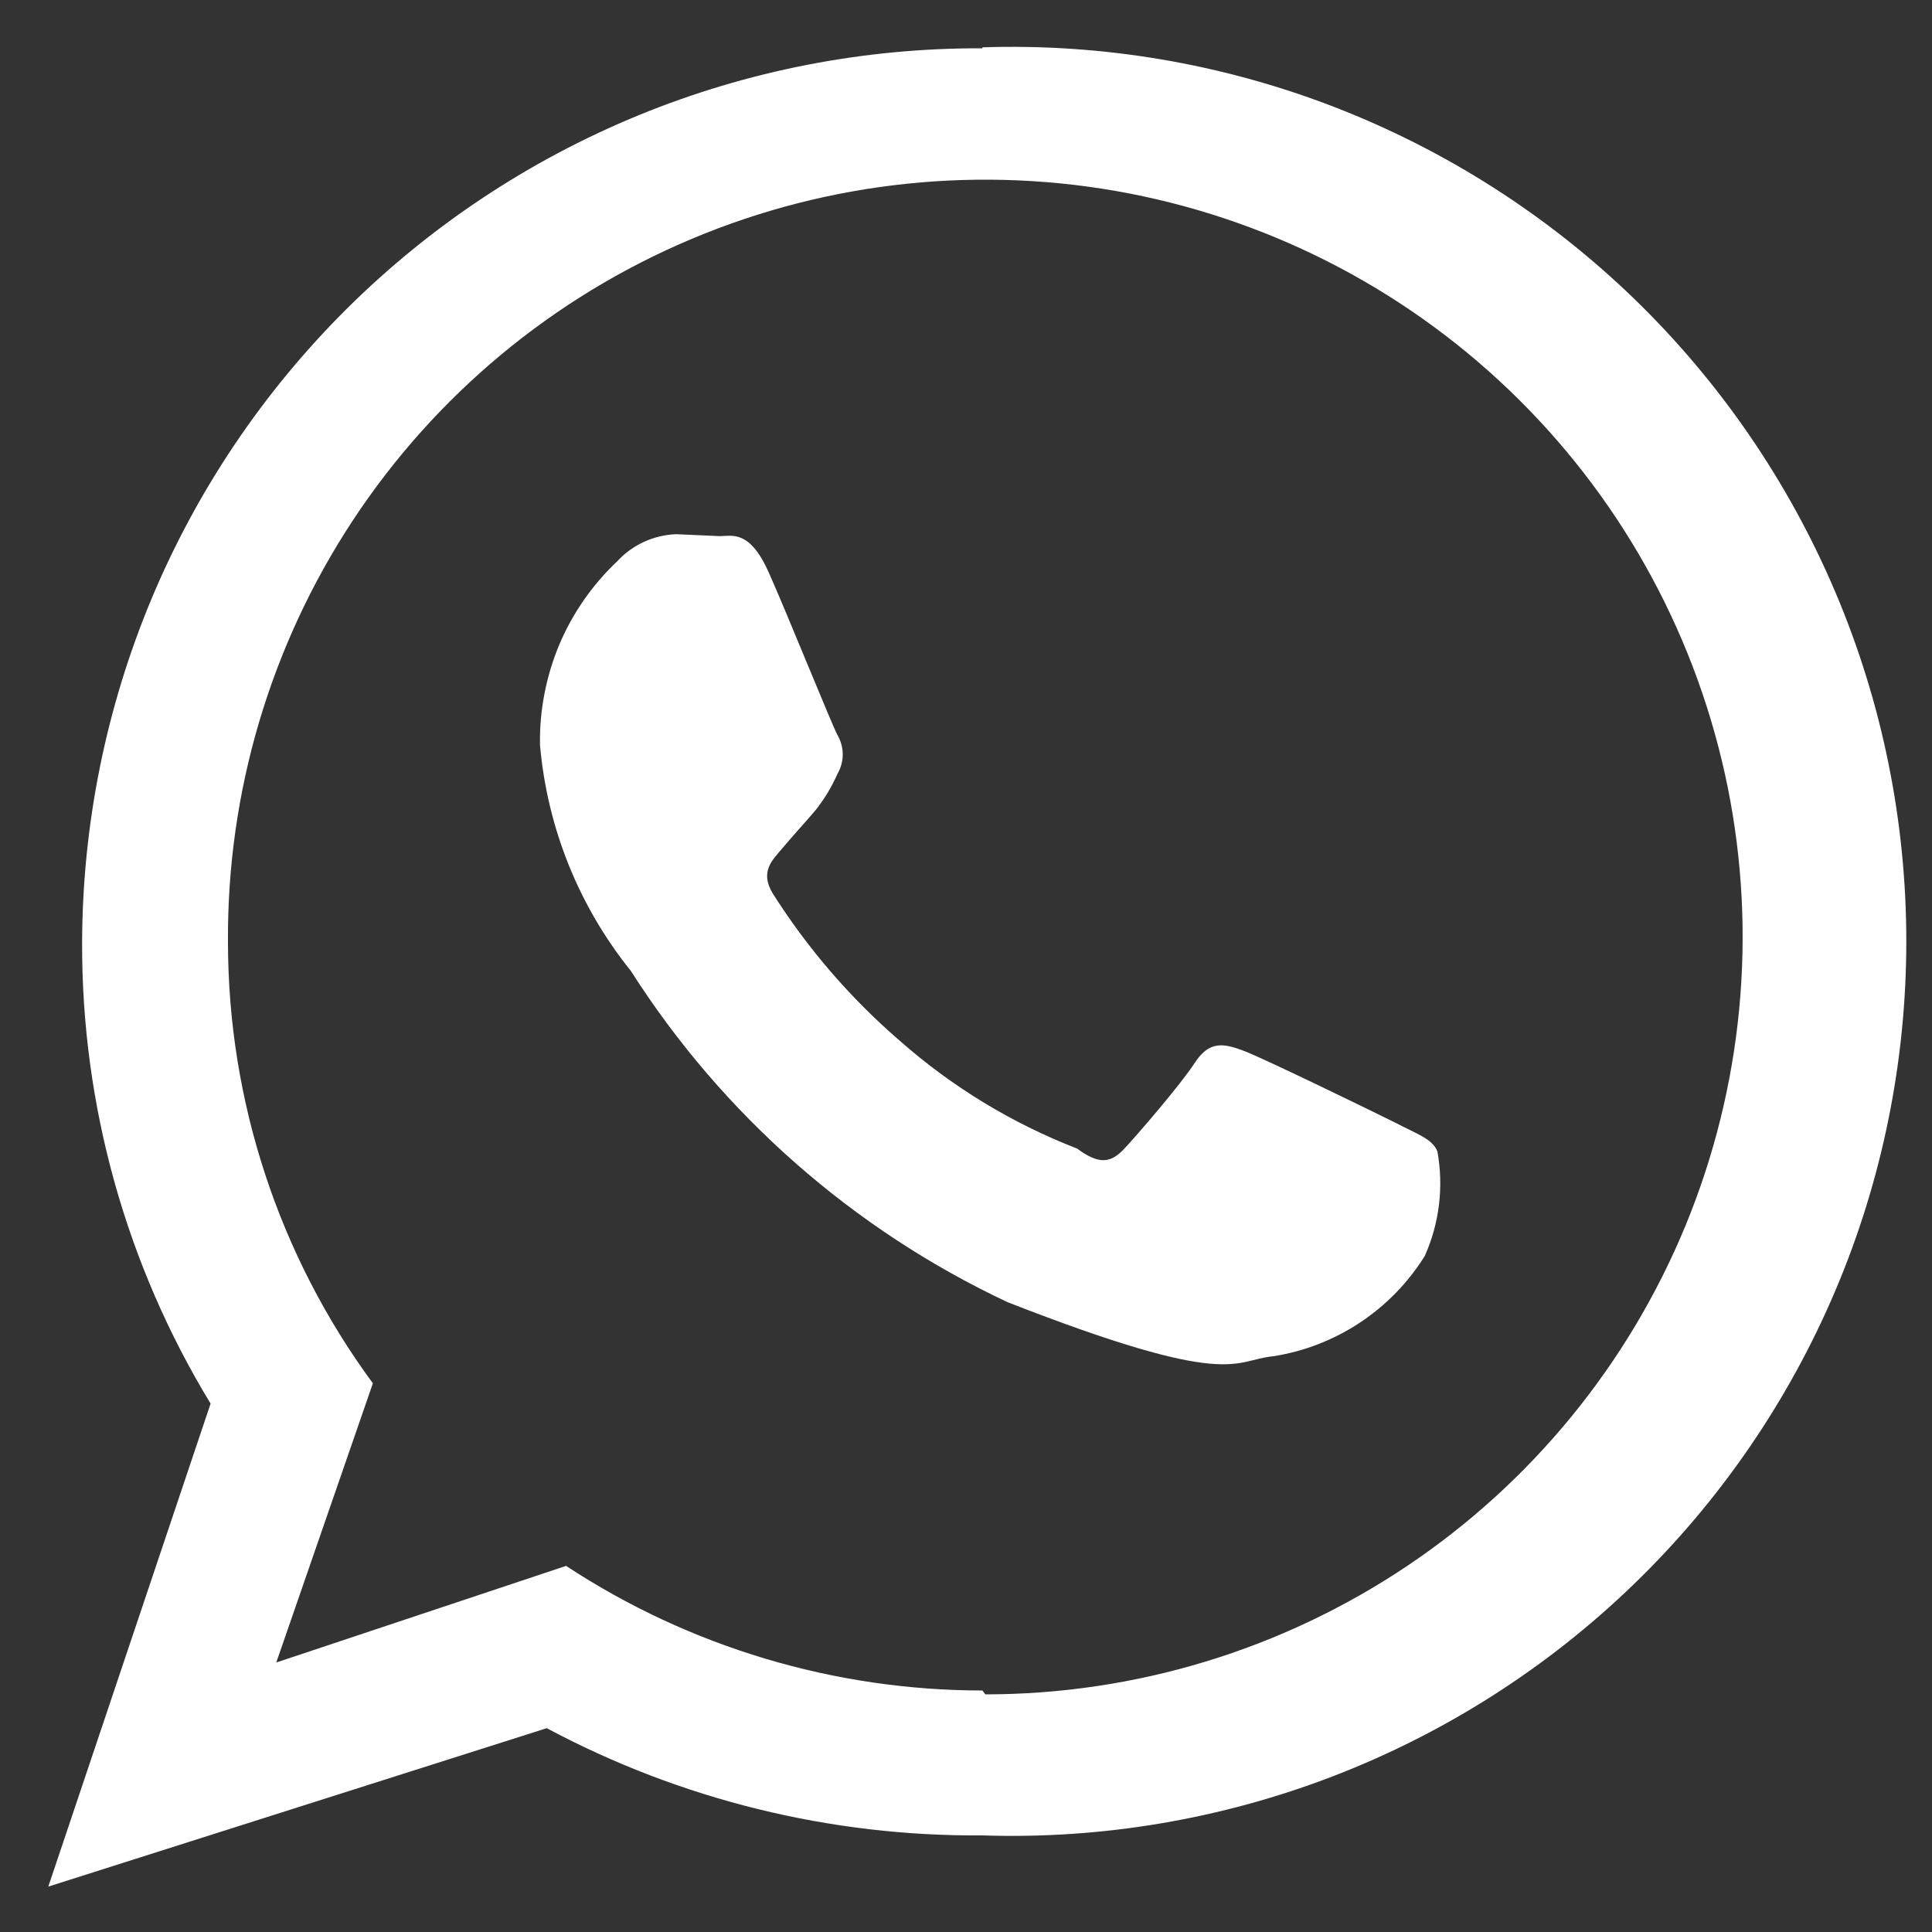 <svg width="20" height="20" viewBox="0 0 20 20" fill="none" xmlns="http://www.w3.org/2000/svg">
<rect x="0" y="0" width="20" height="20" fill="#333333" stroke="none"/>
<path d="M14.44 11.62C14.22 11.51 13.09 10.96 12.88 10.88C12.67 10.8 12.52 10.77 12.37 11C12.22 11.23 11.78 11.74 11.64 11.89C11.5 12.04 11.38 12.06 11.15 11.89C10.475 11.628 9.852 11.249 9.31 10.77C8.801 10.33 8.36 9.818 8 9.25C7.86 9.02 8 8.9 8.1 8.78C8.2 8.66 8.33 8.52 8.44 8.39C8.533 8.274 8.61 8.146 8.67 8.01C8.705 7.949 8.724 7.88 8.724 7.81C8.724 7.74 8.705 7.671 8.67 7.61C8.61 7.5 8.16 6.38 7.96 5.93C7.76 5.48 7.58 5.55 7.45 5.55L7 5.53C6.885 5.534 6.772 5.561 6.667 5.609C6.562 5.657 6.468 5.725 6.39 5.81C6.132 6.053 5.927 6.348 5.789 6.675C5.652 7.003 5.584 7.355 5.59 7.71C5.664 8.566 5.991 9.38 6.53 10.05C7.479 11.539 8.832 12.729 10.43 13.48C12.76 14.39 12.76 14.08 13.18 14.04C13.501 13.99 13.807 13.871 14.079 13.691C14.349 13.512 14.579 13.276 14.75 13C14.901 12.661 14.946 12.285 14.88 11.92C14.83 11.79 14.67 11.74 14.44 11.62ZM10.17 0.5C8.95 0.495 7.74 0.73 6.611 1.193C5.482 1.656 4.455 2.337 3.589 3.197C2.724 4.057 2.036 5.079 1.566 6.205C1.096 7.332 0.853 8.54 0.85 9.76C0.845 11.442 1.305 13.093 2.18 14.53L0.5 19.53L5.66 17.89C7.047 18.631 8.598 19.012 10.17 19C11.411 19.041 12.648 18.831 13.806 18.385C14.964 17.938 16.021 17.263 16.914 16.399C17.806 15.536 18.515 14.502 19 13.359C19.485 12.216 19.734 10.986 19.734 9.745C19.734 8.503 19.485 7.274 19 6.131C18.515 4.988 17.806 3.954 16.914 3.09C16.021 2.227 14.964 1.552 13.806 1.105C12.648 0.658 11.411 0.449 10.17 0.49V0.5ZM10.17 17.5C8.638 17.499 7.14 17.051 5.86 16.21L2.86 17.21L3.86 14.32C2.887 12.998 2.362 11.401 2.36 9.76C2.348 8.207 2.798 6.685 3.652 5.388C4.506 4.091 5.726 3.077 7.158 2.474C8.589 1.871 10.168 1.708 11.692 2.003C13.217 2.299 14.62 3.041 15.722 4.135C16.825 5.229 17.577 6.626 17.885 8.148C18.192 9.671 18.04 11.25 17.449 12.686C16.857 14.122 15.852 15.35 14.562 16.214C13.271 17.078 11.753 17.54 10.2 17.54L10.17 17.5Z" fill="white"/>
</svg>
